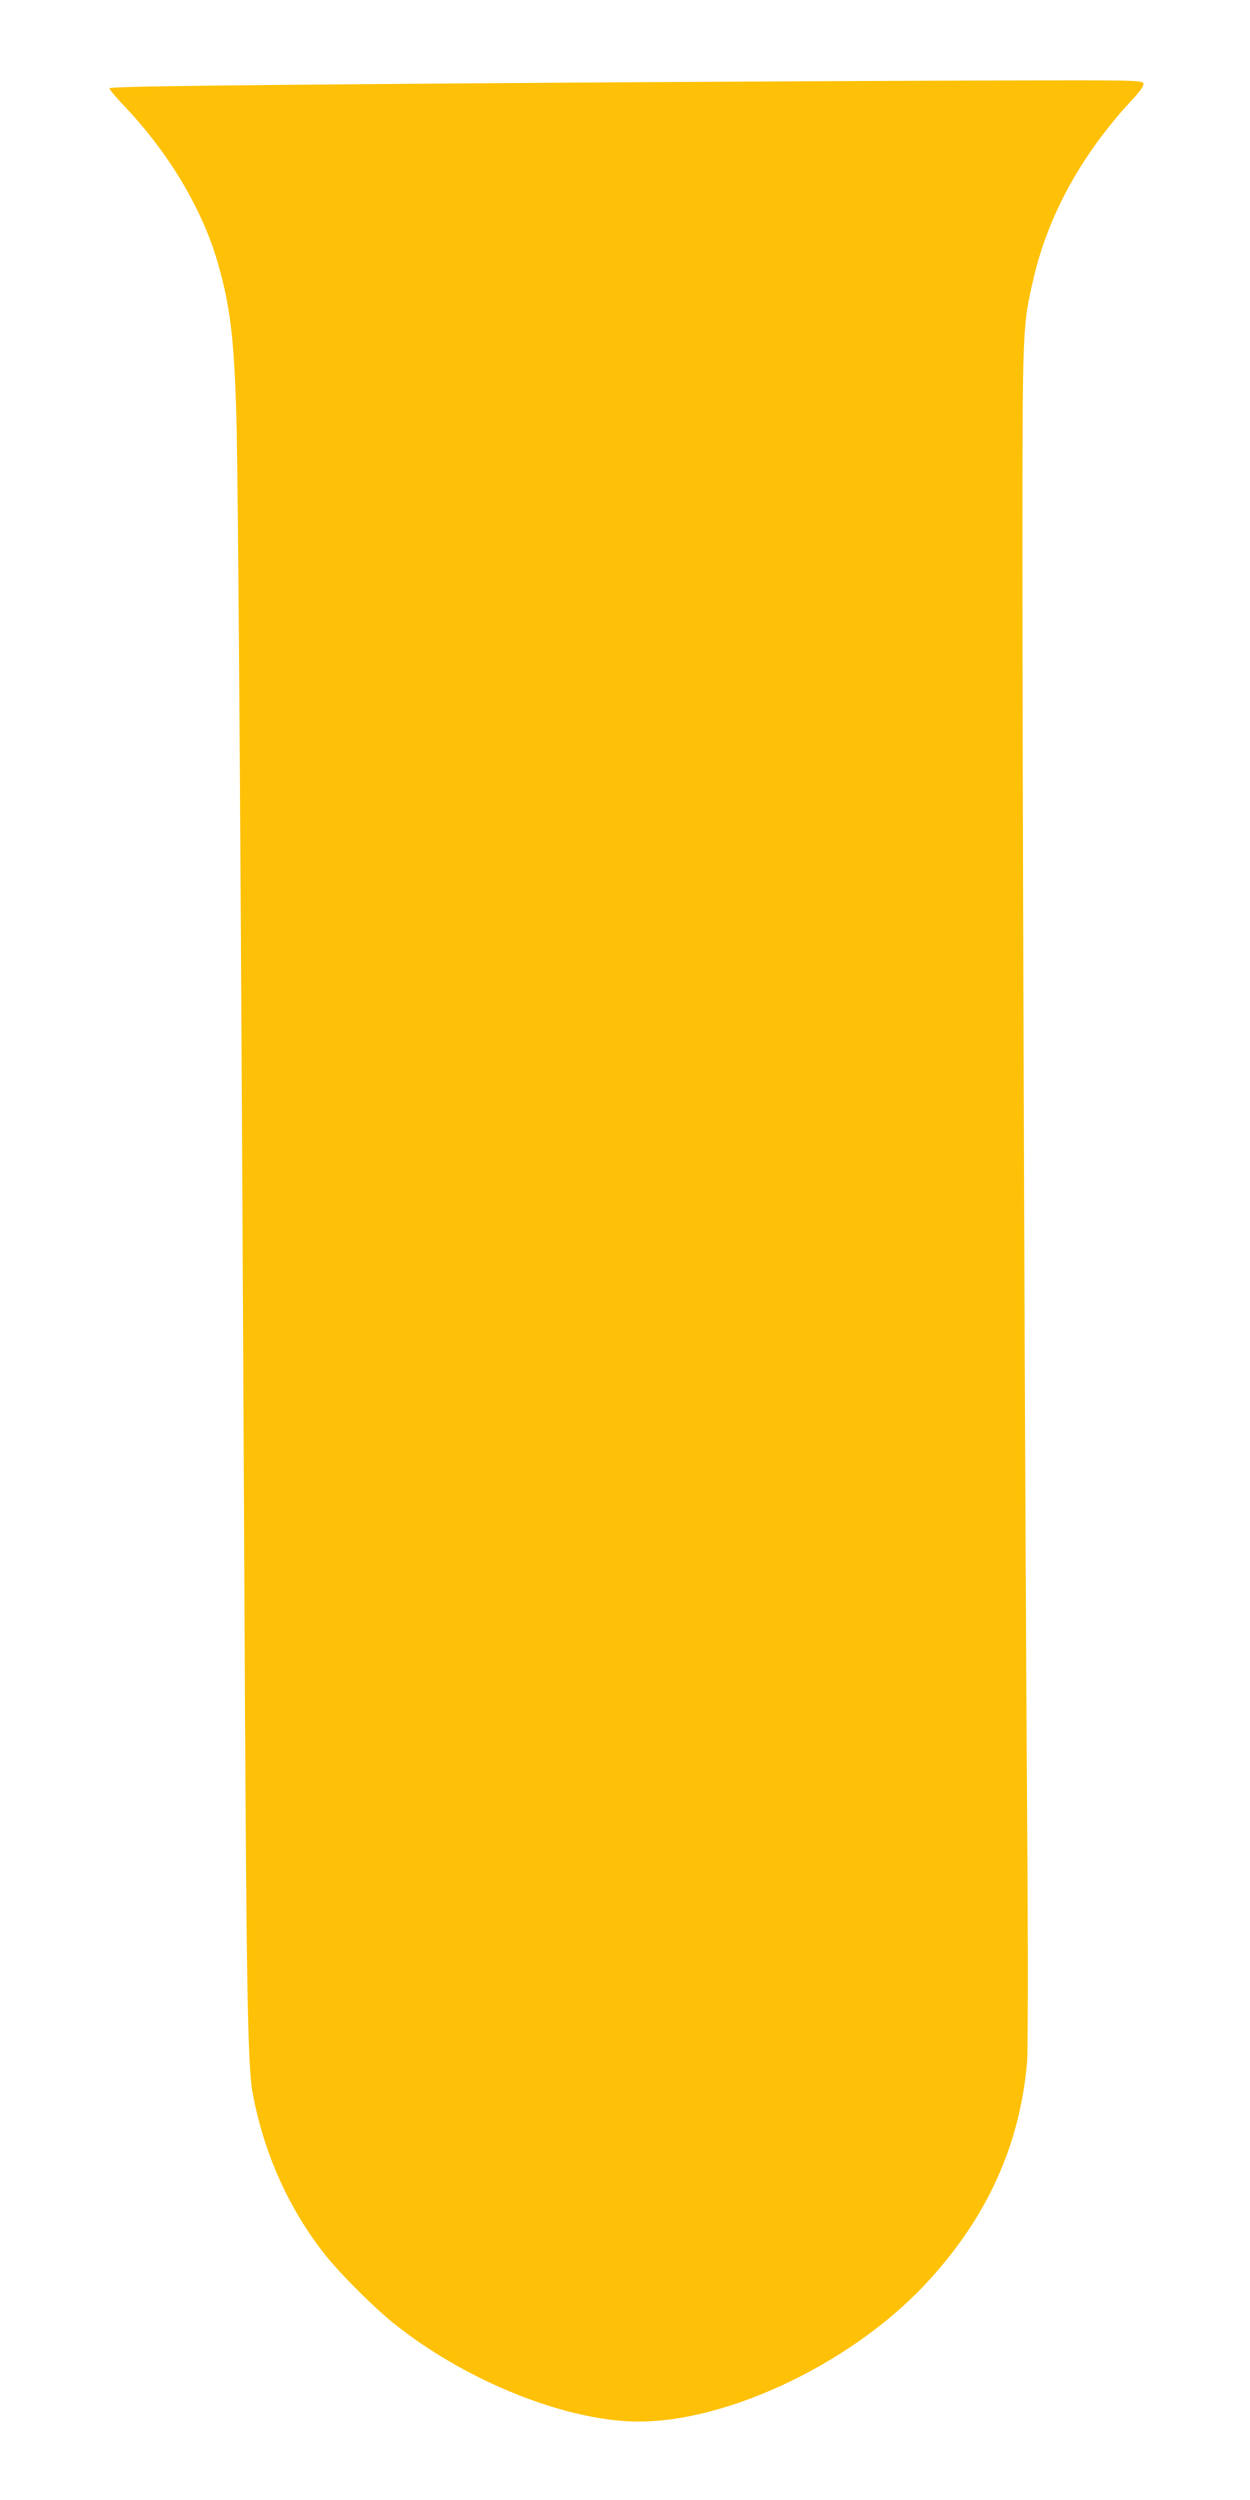 <?xml version="1.0" standalone="no"?>
<!DOCTYPE svg PUBLIC "-//W3C//DTD SVG 20010904//EN"
 "http://www.w3.org/TR/2001/REC-SVG-20010904/DTD/svg10.dtd">
<svg version="1.0" xmlns="http://www.w3.org/2000/svg"
 width="640pt" height="1280pt" viewBox="0 0 640 1280"
 preserveAspectRatio="xMidYMid meet">
<g transform="translate(0,1280) scale(0.1,-0.1)"
fill="#ffc107" stroke="none">
<path d="M3220 12379 c-2065 -14 -2660 -21 -2660 -31 0 -6 37 -50 83 -98 225
-239 392 -521 471 -792 64 -222 84 -382 96 -783 10 -330 24 -2467 41 -5970 10
-2074 16 -2479 43 -2624 58 -311 189 -600 379 -836 78 -96 246 -263 342 -340
349 -280 831 -482 1200 -502 463 -25 1125 279 1519 698 316 336 489 713 525
1146 4 57 5 612 0 1235 -11 1615 -24 5171 -24 6458 0 1186 0 1193 57 1435 76
328 250 642 511 921 39 42 55 67 51 78 -6 15 -71 16 -713 14 -388 -1 -1253 -5
-1921 -9z"/>
</g>
</svg>
